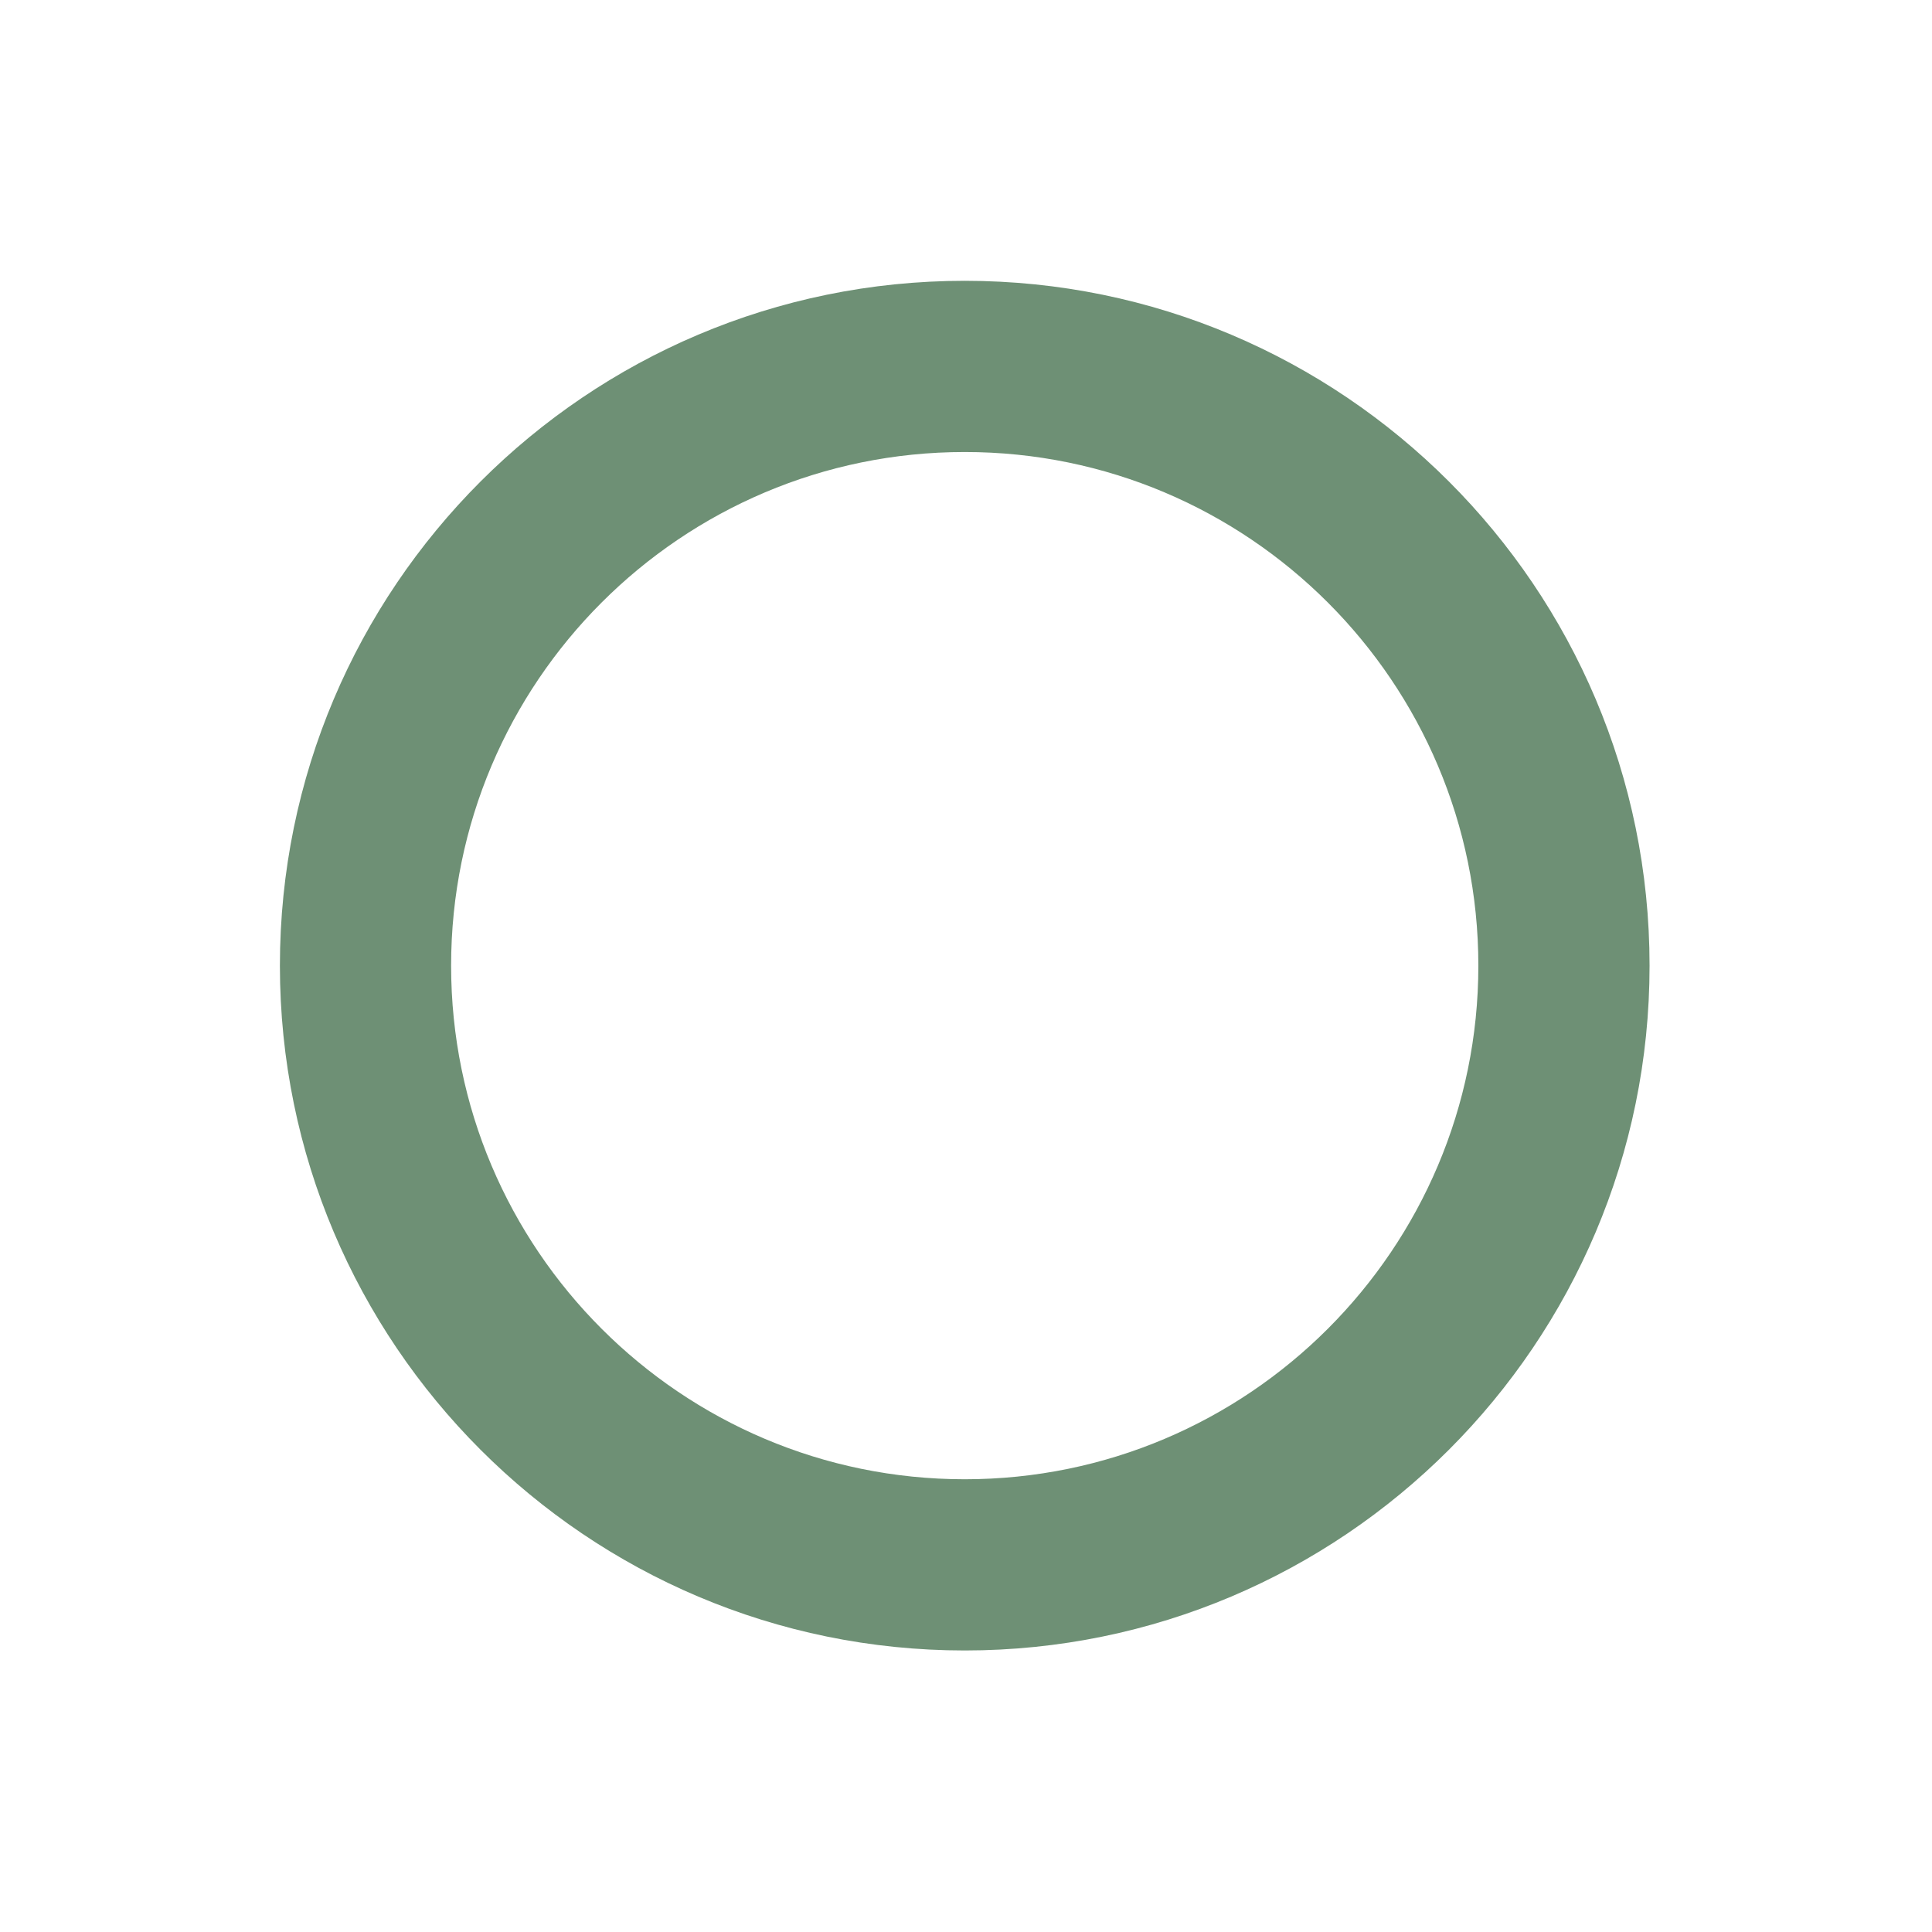 <?xml version="1.0" encoding="UTF-8" standalone="no"?>
<!DOCTYPE svg PUBLIC "-//W3C//DTD SVG 1.1//EN" "http://www.w3.org/Graphics/SVG/1.1/DTD/svg11.dtd">
<svg width="100%" height="100%" viewBox="0 0 405 405" version="1.1" xmlns="http://www.w3.org/2000/svg" xmlns:xlink="http://www.w3.org/1999/xlink" xml:space="preserve" xmlns:serif="http://www.serif.com/" style="fill-rule:evenodd;clip-rule:evenodd;stroke-linejoin:round;stroke-miterlimit:2;">
    <g transform="matrix(1,0,0,1,-504,0)">
        <rect id="Mesa-de-trabajo2" serif:id="Mesa de trabajo2" x="504" y="0" width="405" height="405" style="fill:none;"/>
        <g id="Mesa-de-trabajo21" serif:id="Mesa de trabajo2">
            <g transform="matrix(0.818,0,0,0.818,128.317,36.779)">
                <path d="M706.5,27C803.361,27 882,105.639 882,202.5C882,299.361 803.361,378 706.5,378C609.639,378 531,299.361 531,202.5C531,105.639 609.639,27 706.5,27ZM706.5,70.875C779.146,70.875 838.125,129.854 838.125,202.5C838.125,275.146 779.146,334.125 706.5,334.125C633.854,334.125 574.875,275.146 574.875,202.5C574.875,129.854 633.854,70.875 706.5,70.875Z" style="fill:rgb(110,144,117);"/>
            </g>
        </g>
    </g>
</svg>
